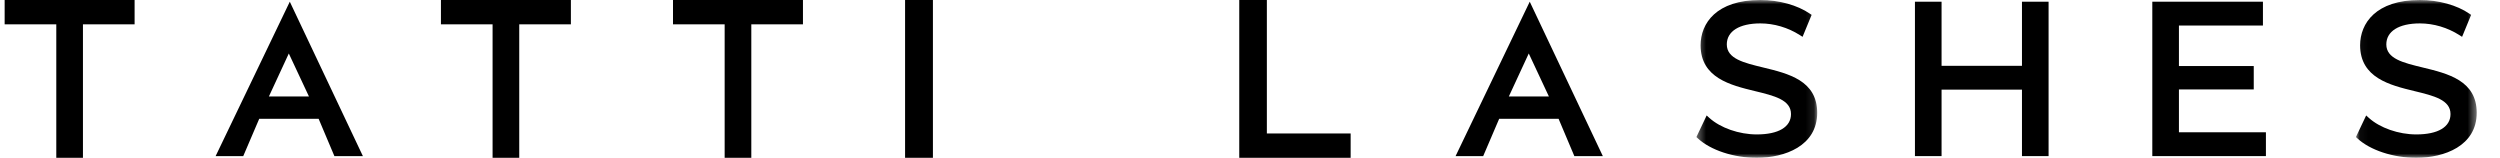 <svg width="301" height="19" xmlns="http://www.w3.org/2000/svg" xmlns:xlink="http://www.w3.org/1999/xlink"><defs><path id="a" d="M0.354 0L14.897 0 14.897 18.999 0.354 18.999z"/><path id="c" d="M0.045 0L14.588 0 14.588 18.999 0.045 18.999z"/></defs><g fill="none" fill-rule="evenodd"><path fill="#000" d="M0.559 0L0.559 2.932 6.777 2.932 6.777 19 9.987 19 9.987 2.932 16.206 2.932 16.206 0z"/><path fill="#000" d="M53.088 0L53.088 2.932 59.307 2.932 59.307 19 62.517 19 62.517 2.932 68.735 2.932 68.735 0z"/><path fill="#000" d="M81.029 0L81.029 2.932 87.248 2.932 87.248 19 90.458 19 90.458 2.932 96.676 2.932 96.676 0z"/><path fill="#000" d="M108.971 19L112.324 19 112.324 0 108.971 0z"/><path fill="#000" d="M149.206 0L149.206 19 162.618 19 162.618 16.069 152.53 16.069 152.53 0z"/><g transform="translate(25.147)"><g transform="translate(178.746)"><mask id="b" fill="#fff"><use xlink:href="#a"/></mask><path d="M8.386 8.123C6.04 7.555 4.014 7.065 4.014 5.346c0-1.583 1.51-2.528 4.044-2.528 1.643 0 3.331.501 4.756 1.41l.322.206 1.09-2.642-.213-.146C12.518.616 10.29 0 8.058 0 2.75 0 .86 2.814.86 5.45c0 3.931 3.623 4.81 6.535 5.516 2.334.565 4.348 1.054 4.348 2.766 0 1.558-1.502 2.453-4.123 2.453-2.128 0-4.372-.783-5.713-1.995l-.318-.29-1.235 2.6.172.16c1.533 1.422 4.318 2.34 7.094 2.34 3.357 0 7.277-1.42 7.277-5.42 0-3.882-3.46-4.718-6.51-5.456" fill="#000" mask="url(#b)"/></g><path fill="#000" d="M218.298 7.925L208.617 7.925 208.617 0.206 205.412 0.206 205.412 18.795 208.617 18.795 208.617 10.792 218.298 10.792 218.298 18.795 221.502 18.795 221.502 0.206 218.298 0.206z"/><path fill="#000" d="M237.196 10.768L246.204 10.768 246.204 7.951 237.196 7.951 237.196 3.074 247.31 3.074 247.31 0.205 233.991 0.205 233.991 18.795 247.669 18.795 247.669 15.926 237.196 15.926z"/><g transform="translate(258.461)"><mask id="d" fill="#fff"><use xlink:href="#c"/></mask><path d="M8.077 8.123C5.73 7.555 3.705 7.065 3.705 5.346c0-1.583 1.51-2.528 4.044-2.528 1.642 0 3.331.501 4.756 1.41l.322.206 1.089-2.642-.212-.146C12.208.616 9.982 0 7.75 0 2.442 0 .55 2.814.55 5.45c0 3.931 3.623 4.81 6.535 5.516 2.333.565 4.348 1.054 4.348 2.766 0 1.558-1.502 2.453-4.122 2.453-2.13 0-4.373-.783-5.714-1.995l-.319-.29-1.234 2.6.172.16c1.533 1.422 4.318 2.34 7.095 2.34 3.356 0 7.276-1.42 7.276-5.42 0-3.882-3.46-4.718-6.511-5.456" fill="#000" mask="url(#d)"/></g><path d="M161.342 11.618l-2.426-5.18-2.4 5.18h4.826zM159.035.205l8.799 18.59h-3.43l-1.897-4.488h-7.156l-1.922 4.488h-3.325l8.93-18.59zM12.052 11.618L9.626 6.44l-2.399 5.178h4.825zM9.745.205l8.8 18.59h-3.431l-1.897-4.488H6.062L4.14 18.795H.814L9.745.205z" fill="#000"/></g></g></svg>